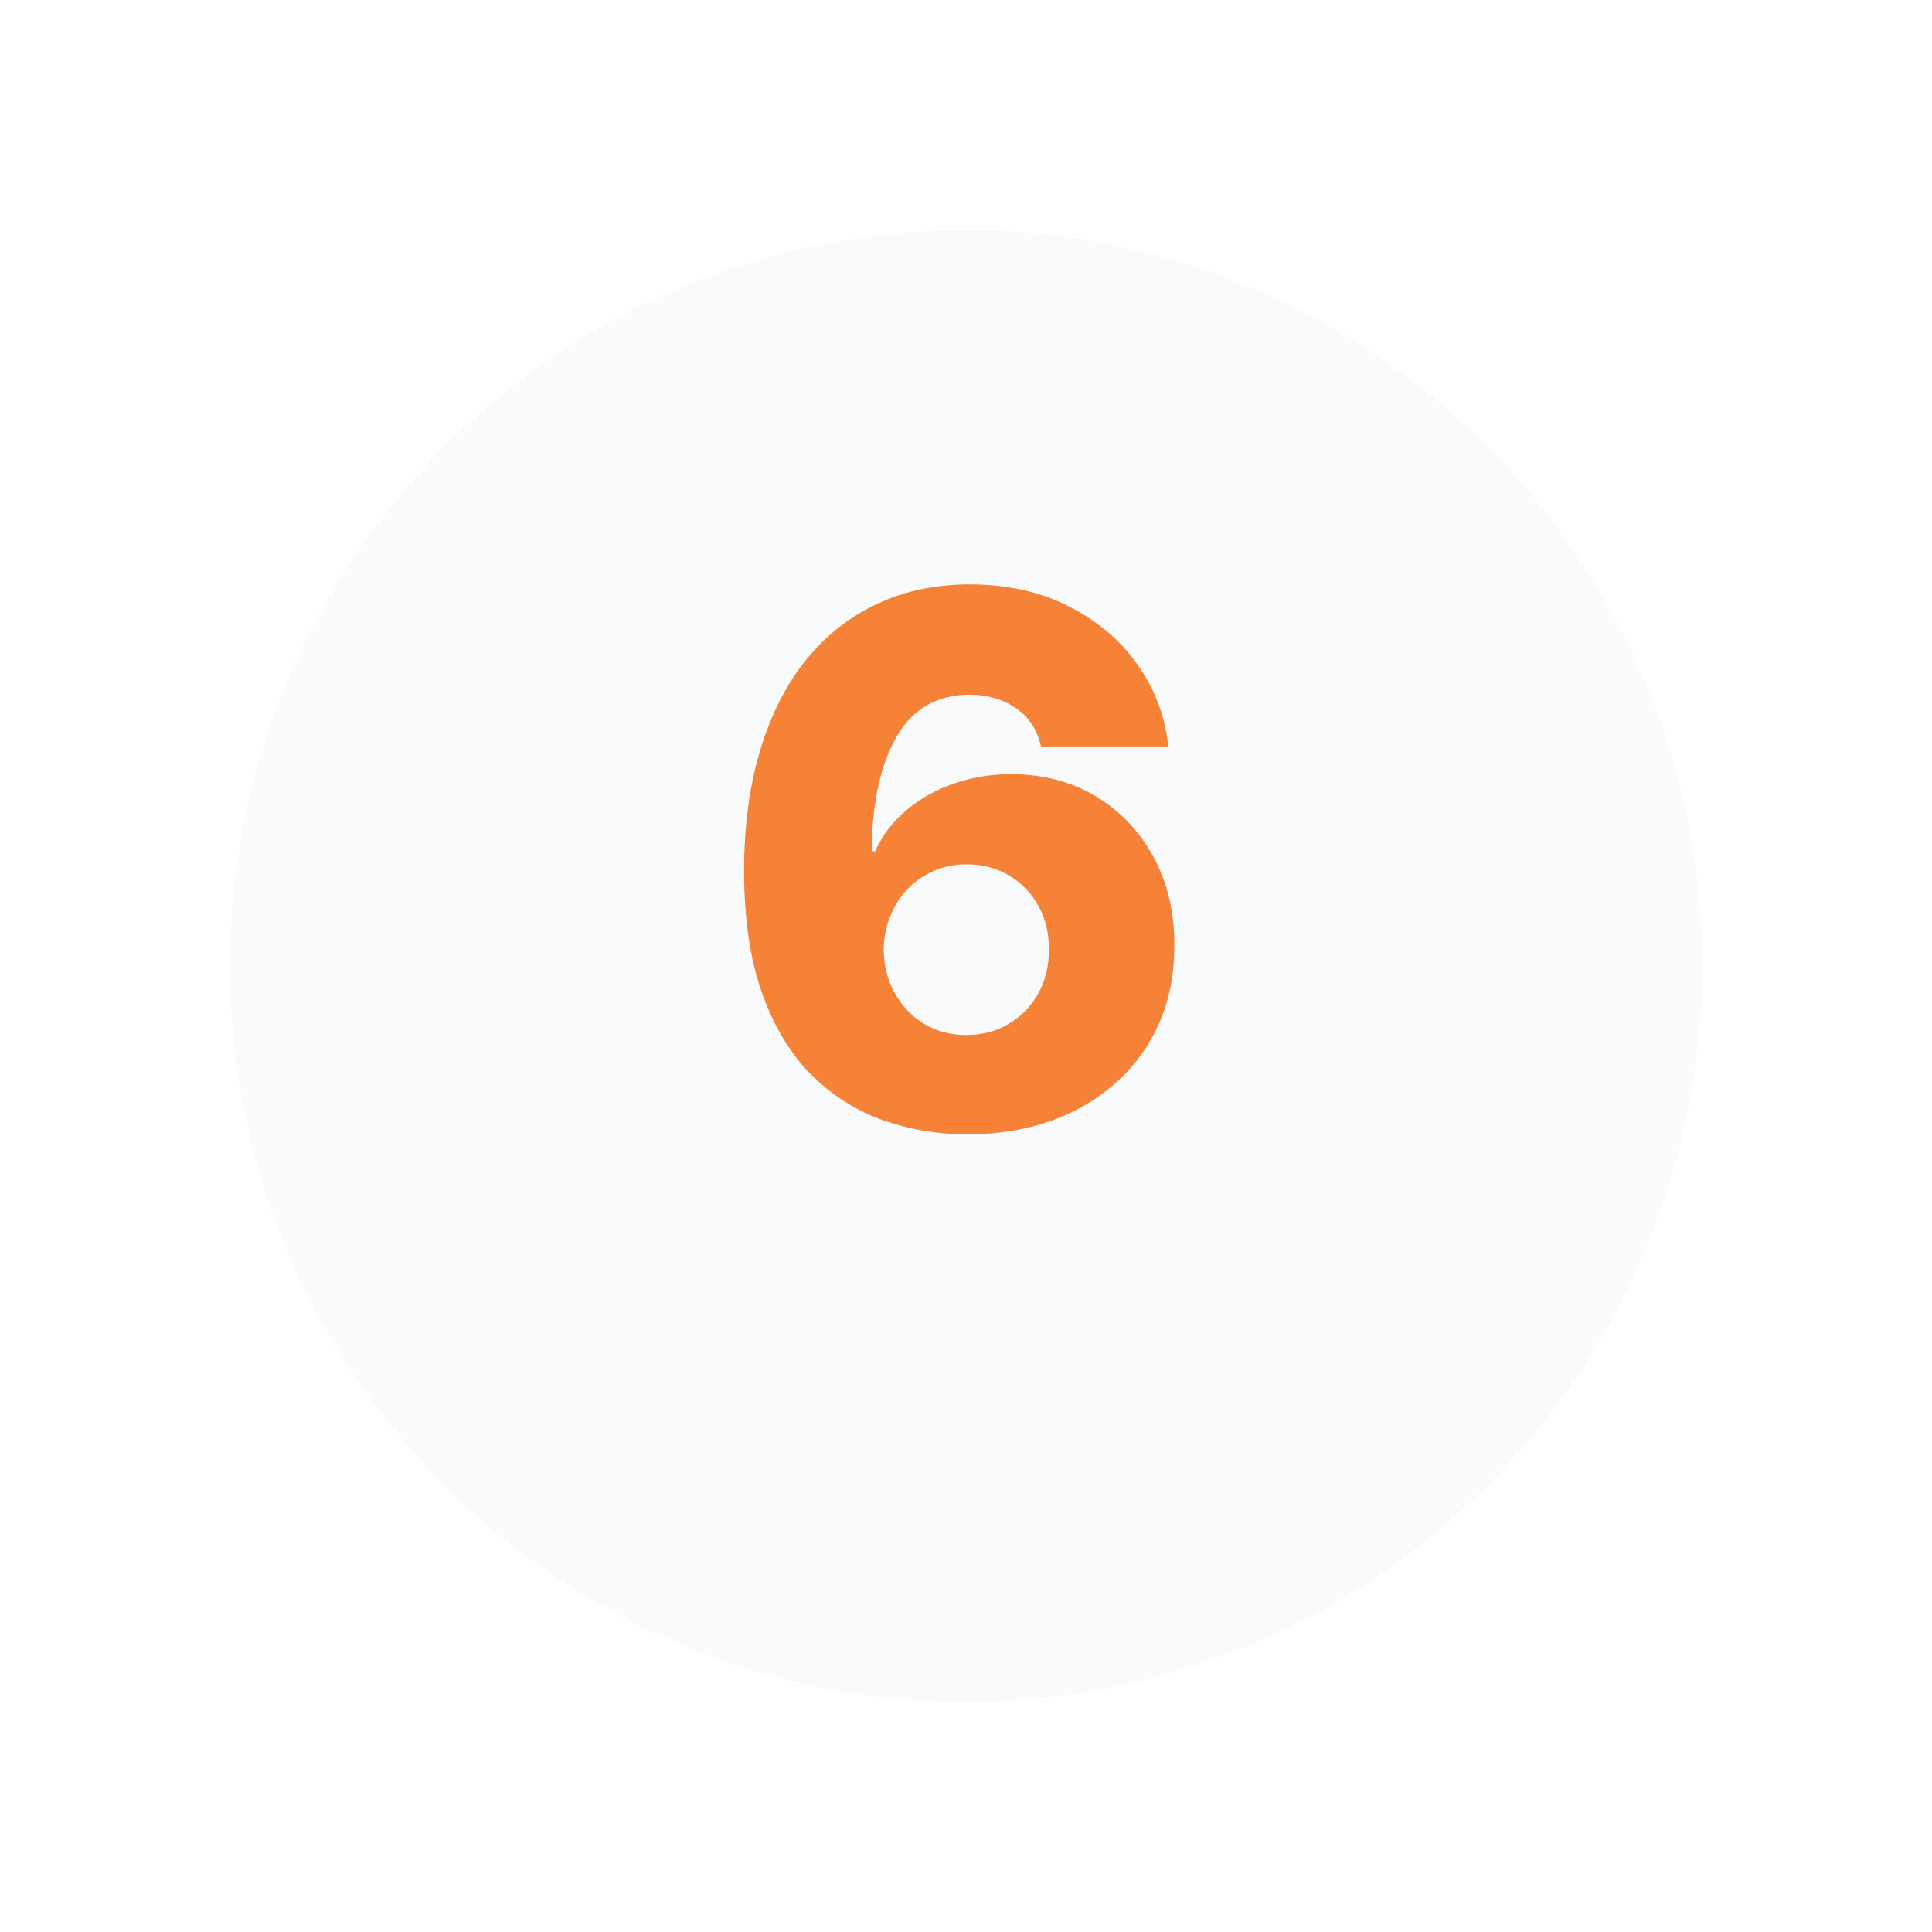 <?xml version="1.0" encoding="UTF-8"?> <svg xmlns="http://www.w3.org/2000/svg" width="168" height="168" viewBox="0 0 168 168" fill="none"><g filter="url(#filter0_d_1901_8909)"><circle cx="84" cy="74" r="64" fill="#F9FAFB"></circle></g><path d="M84.091 98.636C81.546 98.636 79.106 98.227 76.773 97.409C74.439 96.576 72.364 95.258 70.546 93.454C68.727 91.636 67.296 89.258 66.25 86.318C65.204 83.364 64.689 79.765 64.704 75.523C64.72 71.689 65.189 68.25 66.114 65.204C67.038 62.144 68.356 59.545 70.068 57.409C71.796 55.273 73.856 53.644 76.25 52.523C78.659 51.386 81.349 50.818 84.318 50.818C87.576 50.818 90.447 51.455 92.932 52.727C95.432 53.985 97.432 55.682 98.932 57.818C100.432 59.939 101.318 62.303 101.591 64.909H90.523C90.189 63.439 89.454 62.326 88.318 61.568C87.197 60.795 85.864 60.409 84.318 60.409C81.47 60.409 79.341 61.644 77.932 64.114C76.538 66.583 75.826 69.886 75.796 74.023H76.091C76.727 72.629 77.644 71.432 78.841 70.432C80.038 69.432 81.409 68.667 82.954 68.136C84.515 67.591 86.167 67.318 87.909 67.318C90.697 67.318 93.159 67.962 95.296 69.25C97.432 70.538 99.106 72.303 100.318 74.546C101.53 76.773 102.129 79.326 102.114 82.204C102.129 85.447 101.371 88.311 99.841 90.796C98.311 93.265 96.189 95.189 93.477 96.568C90.78 97.947 87.651 98.636 84.091 98.636ZM84.023 90C85.401 90 86.636 89.674 87.727 89.023C88.818 88.371 89.674 87.485 90.296 86.364C90.917 85.242 91.22 83.977 91.204 82.568C91.22 81.144 90.917 79.879 90.296 78.773C89.689 77.667 88.841 76.788 87.75 76.136C86.674 75.485 85.439 75.159 84.046 75.159C83.03 75.159 82.083 75.349 81.204 75.727C80.326 76.106 79.561 76.636 78.909 77.318C78.273 77.985 77.773 78.773 77.409 79.682C77.046 80.576 76.856 81.546 76.841 82.591C76.856 83.97 77.174 85.22 77.796 86.341C78.417 87.462 79.265 88.356 80.341 89.023C81.417 89.674 82.644 90 84.023 90Z" fill="#F58236"></path><defs><filter id="filter0_d_1901_8909" x="0" y="0" width="168" height="168" filterUnits="userSpaceOnUse" color-interpolation-filters="sRGB"><feFlood flood-opacity="0" result="BackgroundImageFix"></feFlood><feColorMatrix in="SourceAlpha" type="matrix" values="0 0 0 0 0 0 0 0 0 0 0 0 0 0 0 0 0 0 127 0" result="hardAlpha"></feColorMatrix><feOffset dy="10"></feOffset><feGaussianBlur stdDeviation="10"></feGaussianBlur><feComposite in2="hardAlpha" operator="out"></feComposite><feColorMatrix type="matrix" values="0 0 0 0 0 0 0 0 0 0 0 0 0 0 0 0 0 0 0.15 0"></feColorMatrix><feBlend mode="normal" in2="BackgroundImageFix" result="effect1_dropShadow_1901_8909"></feBlend><feBlend mode="normal" in="SourceGraphic" in2="effect1_dropShadow_1901_8909" result="shape"></feBlend></filter></defs></svg> 